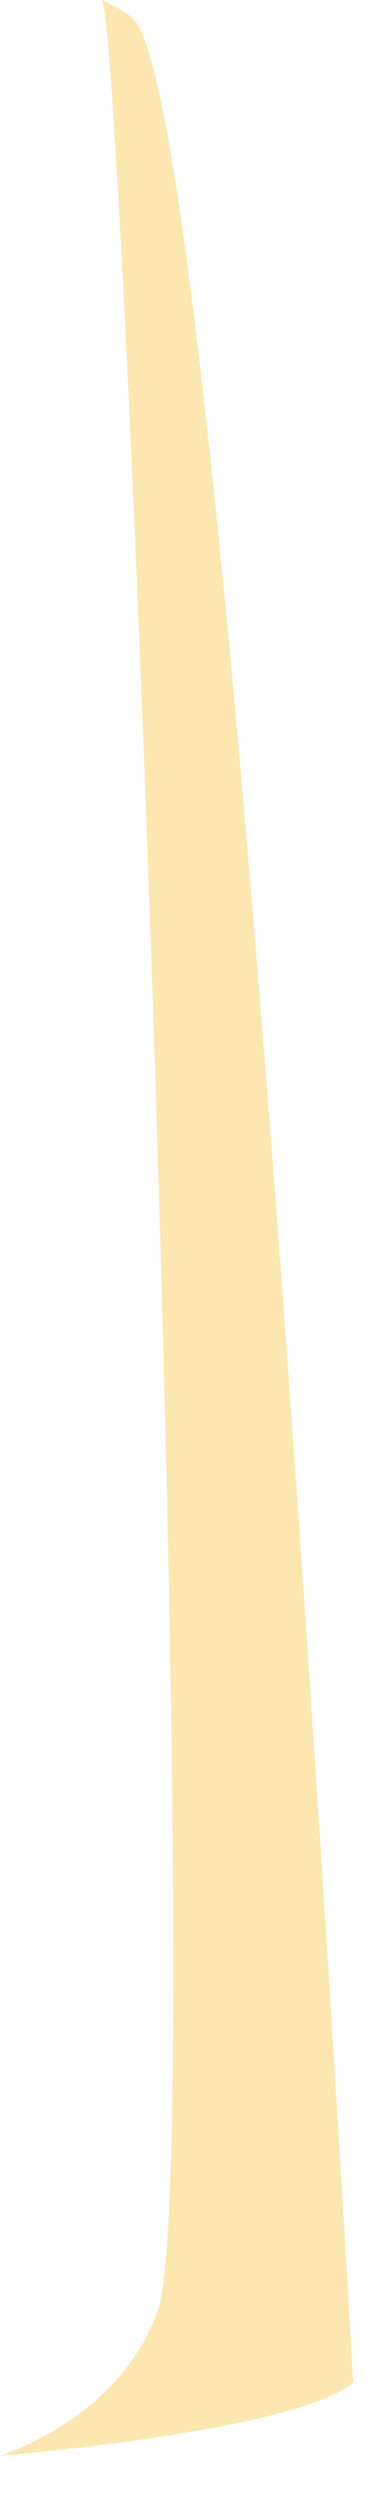 <?xml version="1.0" encoding="utf-8"?>
<svg xmlns="http://www.w3.org/2000/svg" fill="none" height="100%" overflow="visible" preserveAspectRatio="none" style="display: block;" viewBox="0 0 5 34" width="100%">
<path d="M0 33.401C2.536 33.166 4.389 32.797 4.811 32.397C4.811 32.397 3.089 1.574 1.822 0.268C1.724 0.167 1.594 0.101 1.398 0C1.398 0.033 1.398 0.033 1.398 0.033C1.691 0.838 2.828 29.582 2.147 31.425C1.757 32.53 0.749 33.133 0 33.401Z" fill="#F5BA22" id="Vector" opacity="0.35"/>
</svg>